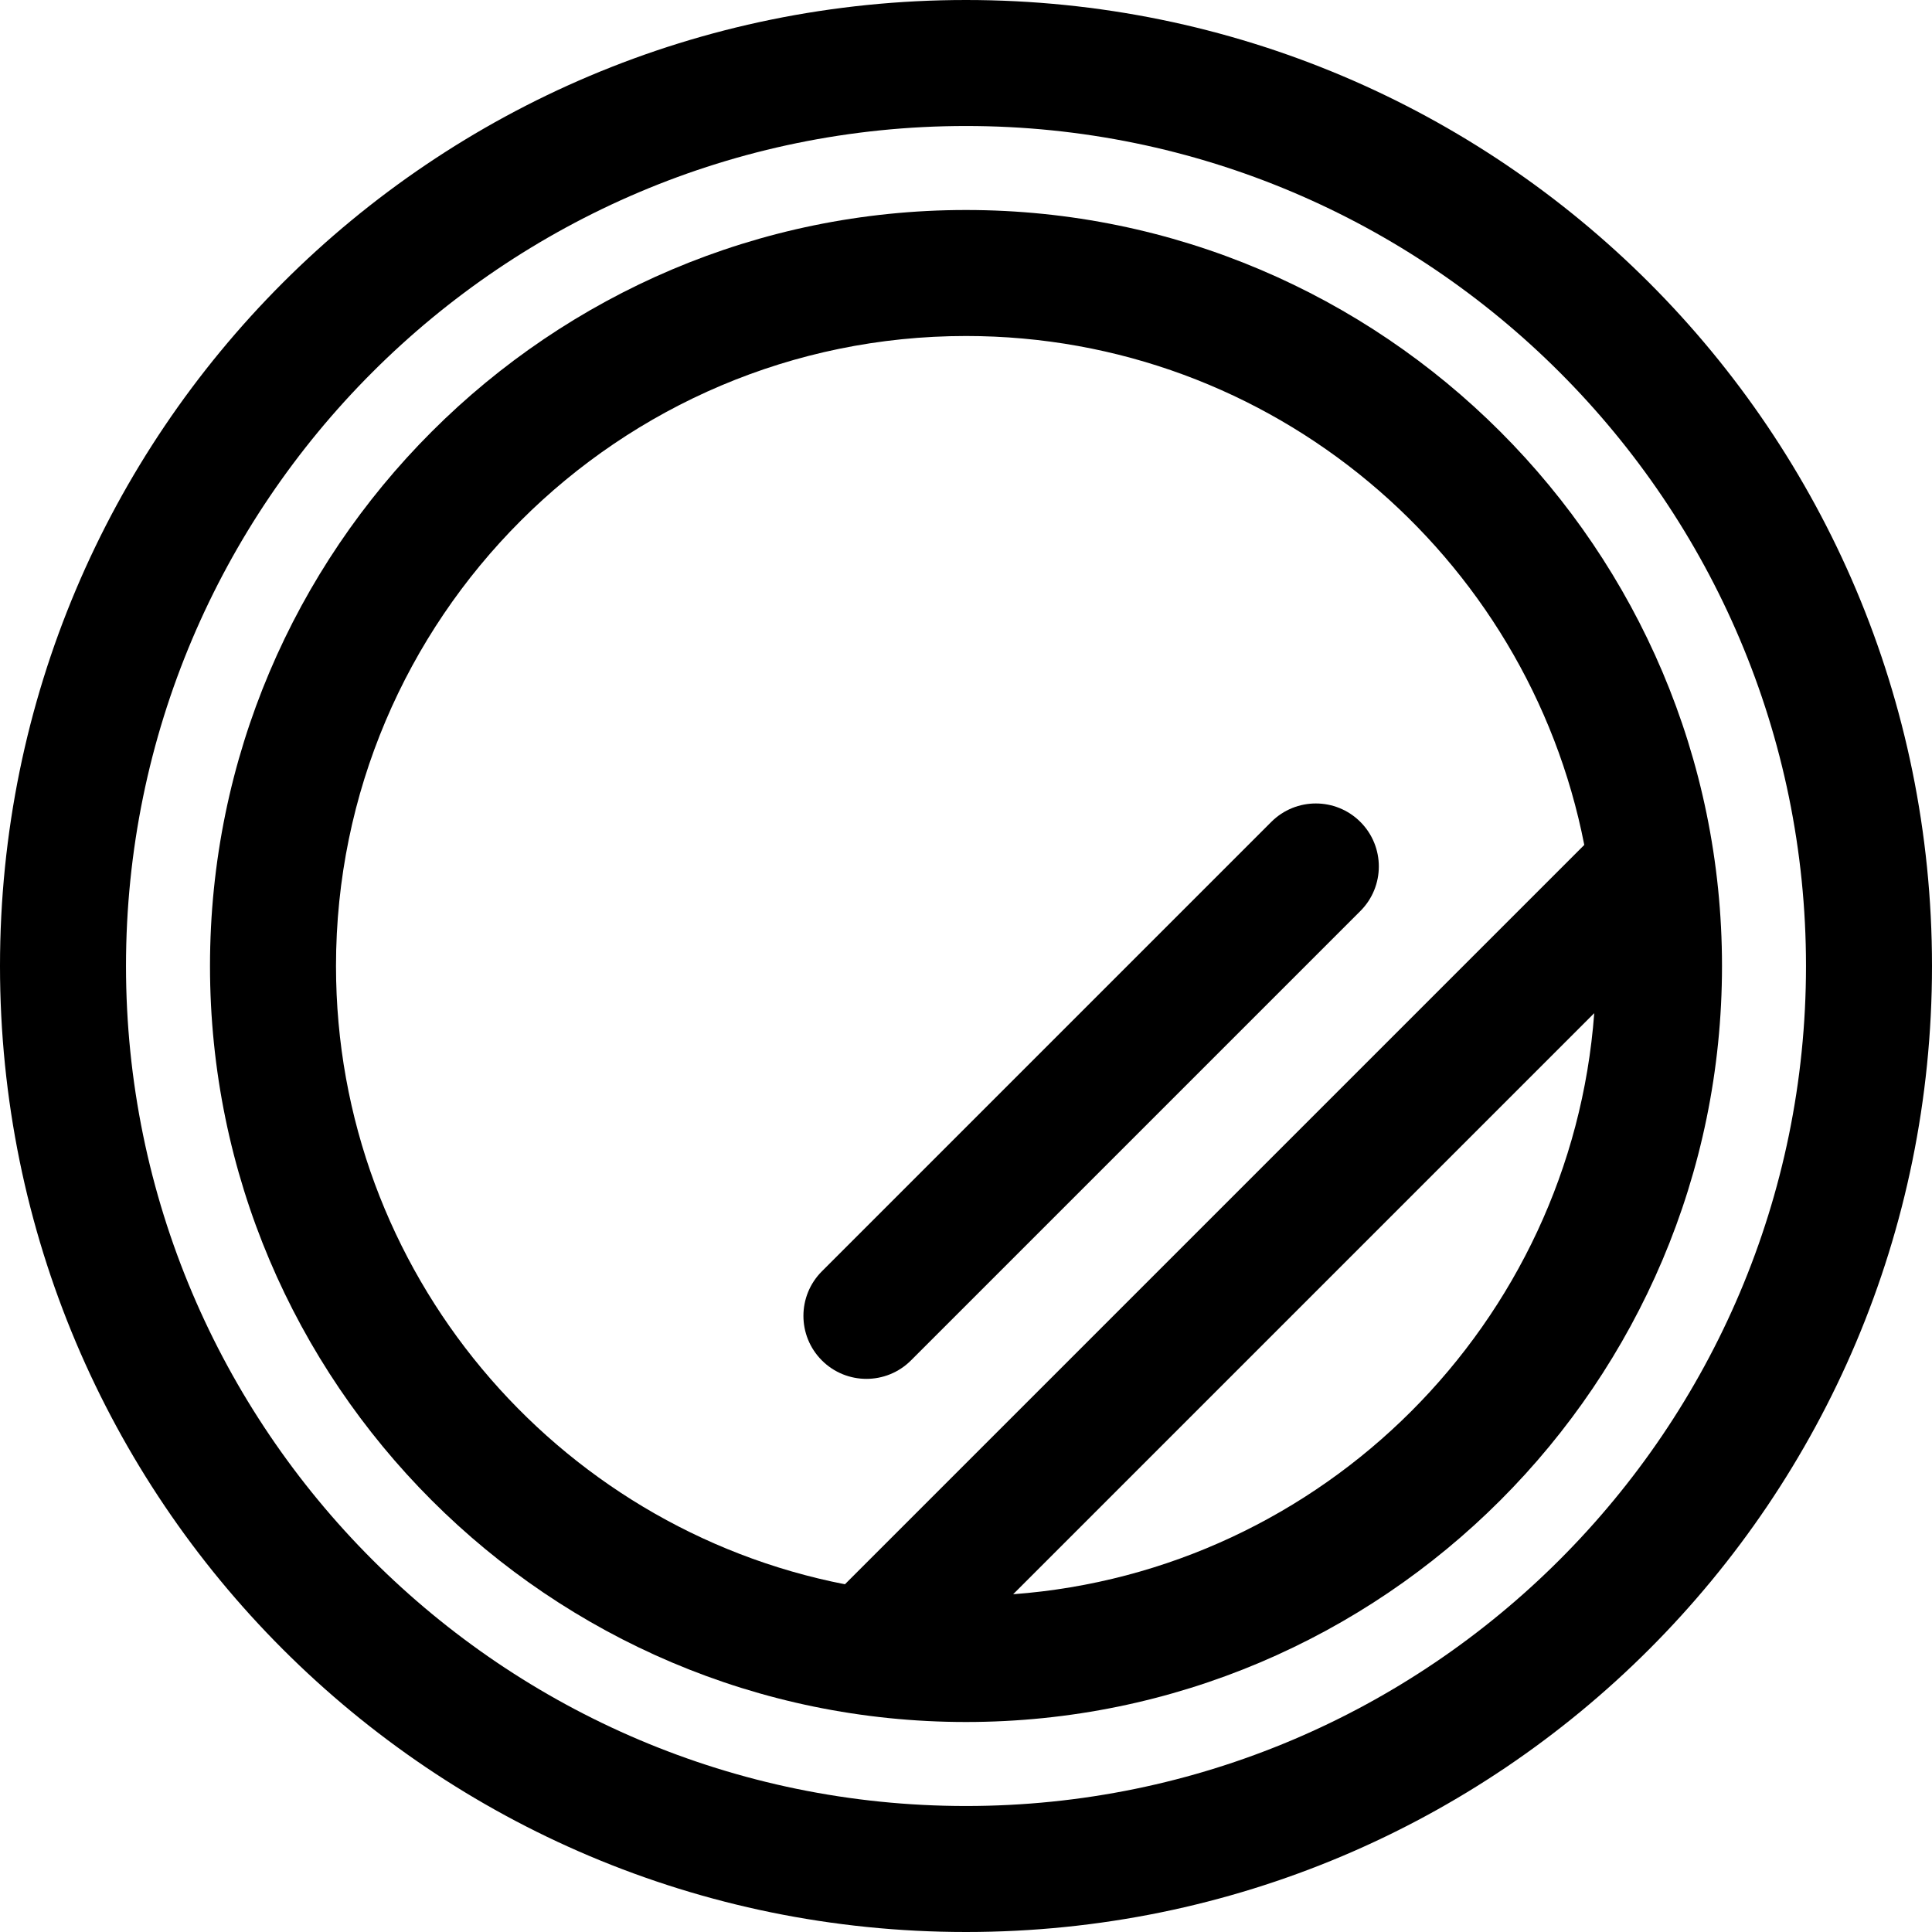 <?xml version="1.0" encoding="iso-8859-1"?>
<!-- Uploaded to: SVG Repo, www.svgrepo.com, Generator: SVG Repo Mixer Tools -->
<svg fill="#000000" height="800px" width="800px" version="1.1" id="Layer_1" xmlns="http://www.w3.org/2000/svg" xmlns:xlink="http://www.w3.org/1999/xlink" 
	 viewBox="0 0 512 512" xml:space="preserve">
<g>
	<g>
		<g>
			<path d="M256,0C114.509,0,0,114.498,0,256c0,141.491,114.498,256,256,256c141.491,0,256-114.497,256-256
				C512,114.51,397.503,0,256,0z M256,478.609c-122.746,0-222.609-99.862-222.609-222.609S133.254,33.391,256,33.391
				S478.609,133.254,478.609,256S378.746,478.609,256,478.609z"/>
			<path d="M256,55.652C145.528,55.652,55.652,145.528,55.652,256S145.528,456.348,256,456.348S456.348,366.472,456.348,256
				S366.472,55.652,256,55.652z M223.912,419.85C147.152,404.845,89.044,337.086,89.044,256c0-92.06,74.897-166.956,166.956-166.956
				c81.086,0,148.845,58.109,163.85,134.869L223.912,419.85z M268.494,422.49L422.49,268.494
				C416.385,350.615,350.615,416.385,268.494,422.49z"/>
			<path d="M336.902,217.817L217.806,336.913c-6.52,6.52-6.52,17.091,0,23.611c6.519,6.519,17.091,6.52,23.611,0l119.096-119.096
				c6.52-6.52,6.52-17.091,0-23.611C353.993,211.297,343.422,211.297,336.902,217.817z"/>
		</g>
	</g>
</g>
</svg>